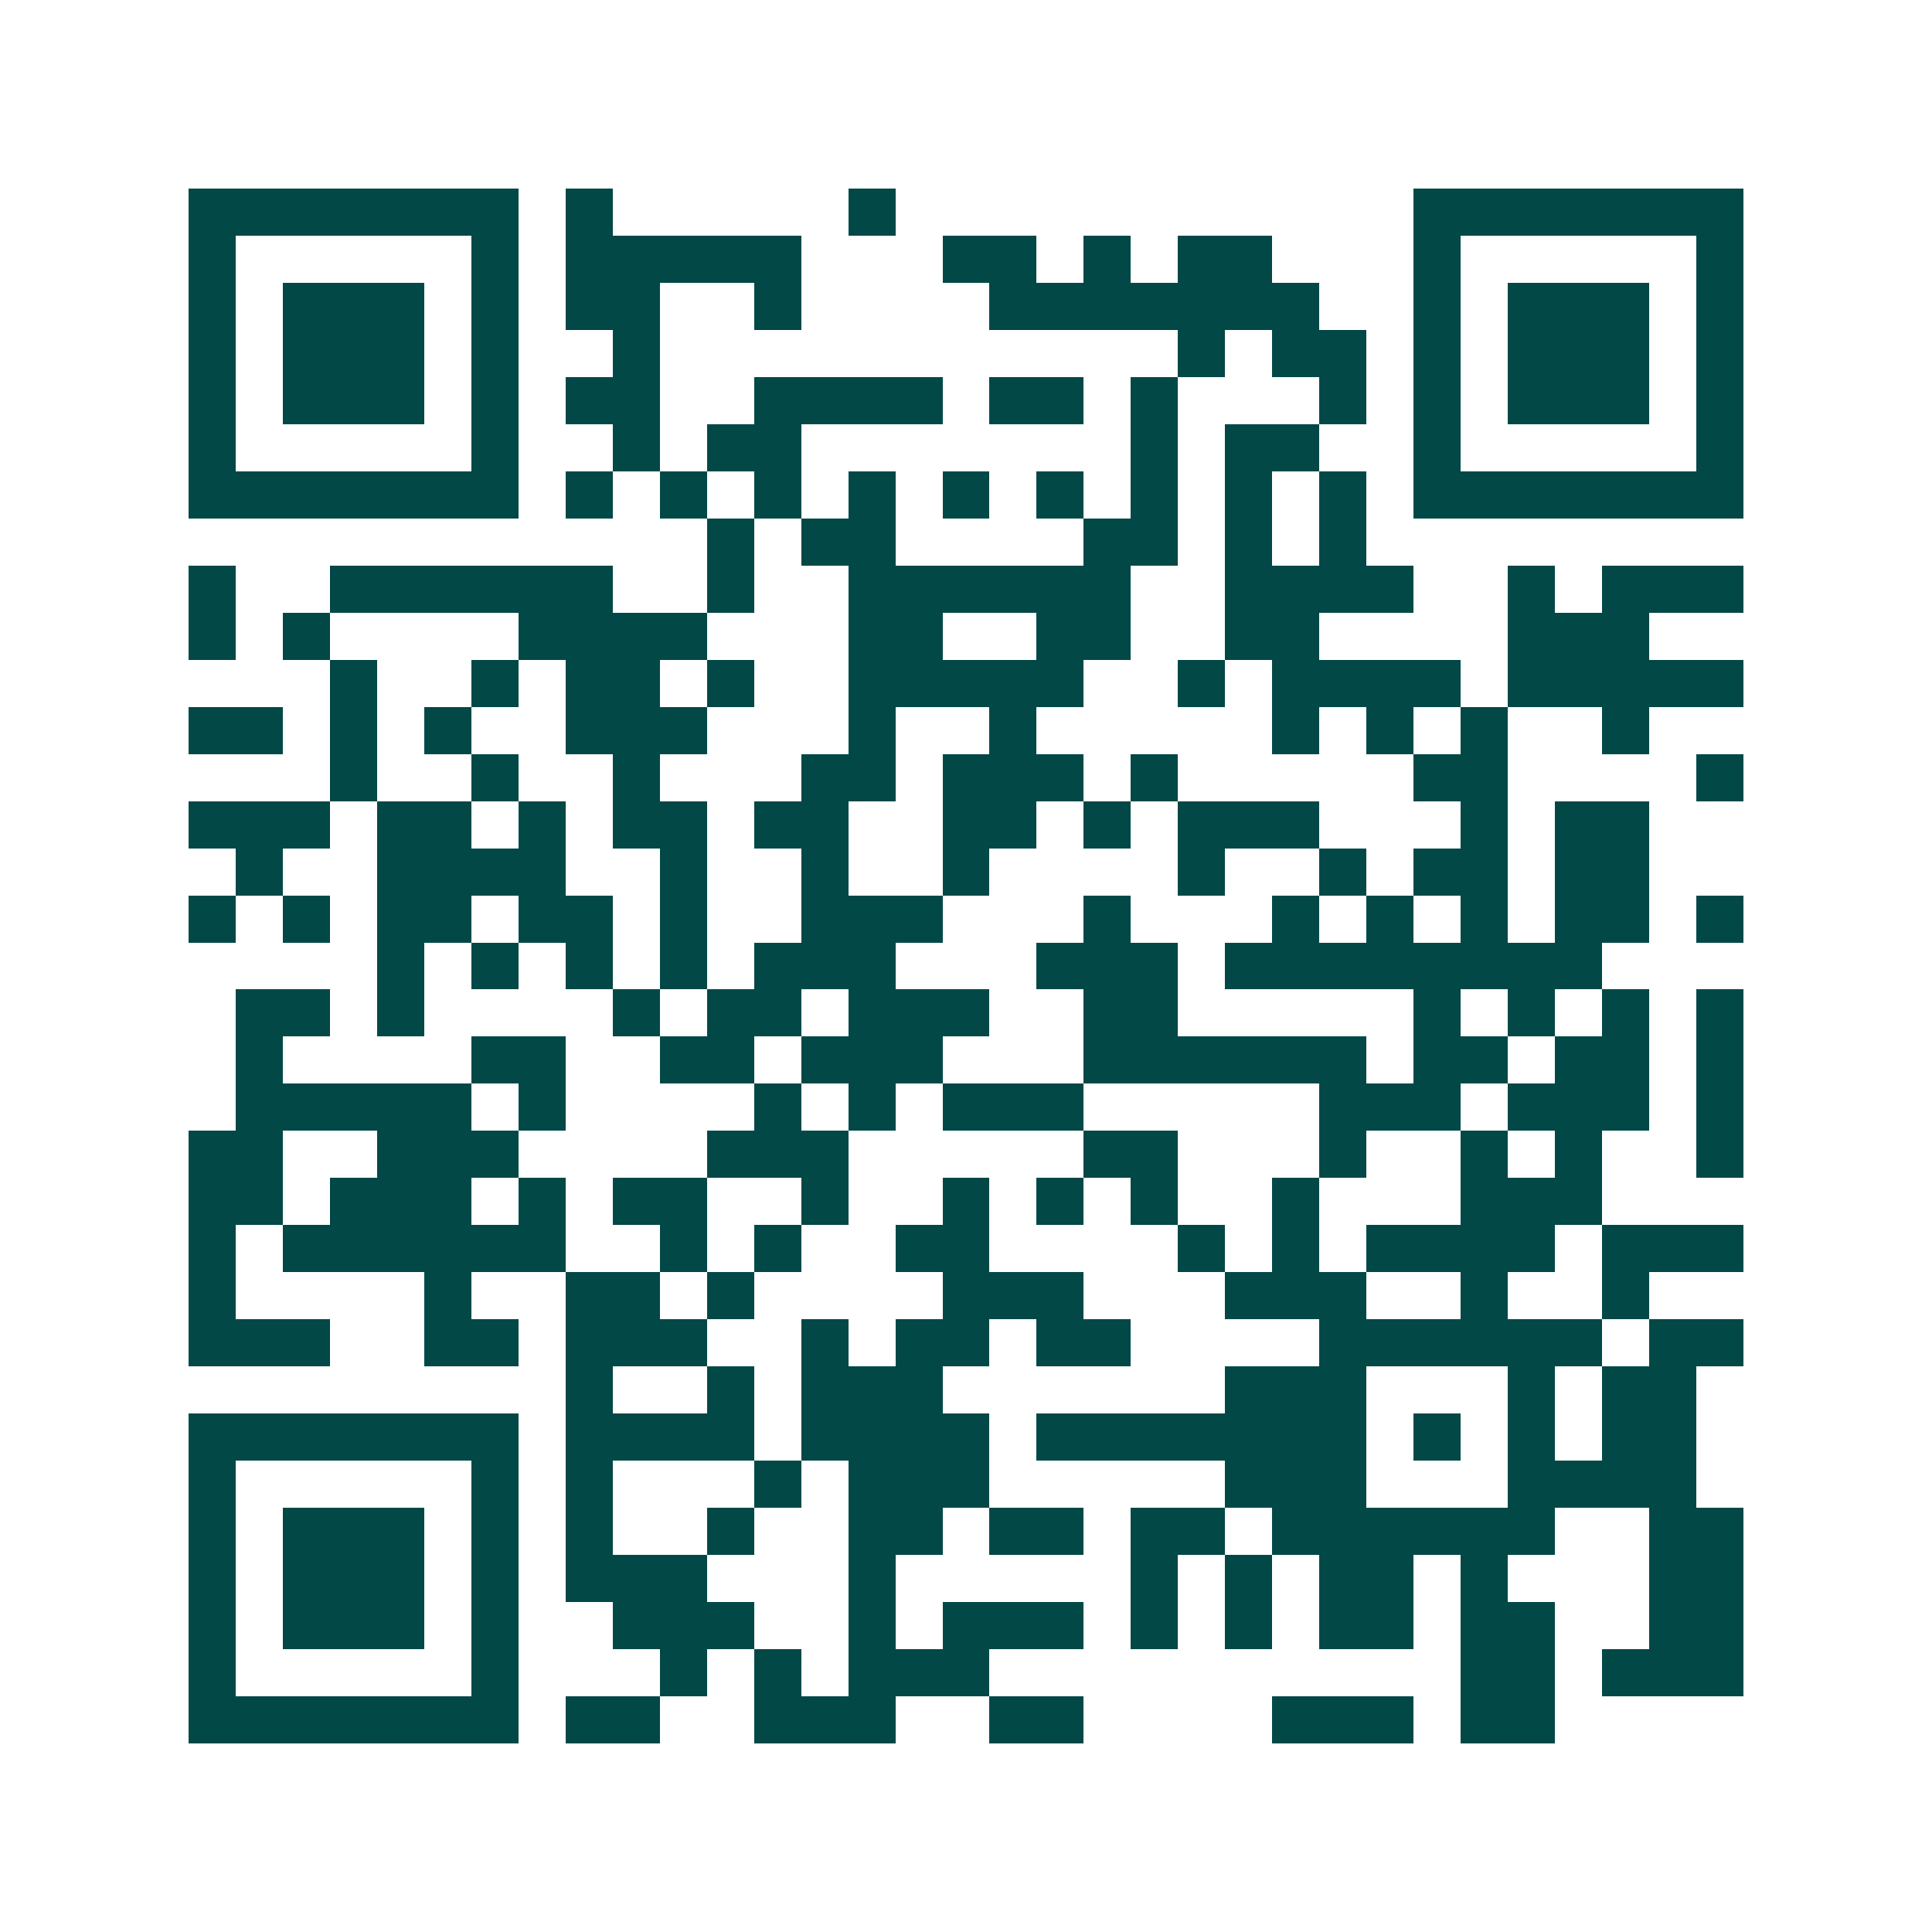 <svg xmlns="http://www.w3.org/2000/svg" width="200" height="200" viewBox="0 0 41 41" shape-rendering="crispEdges"><path fill="#ffffff" d="M0 0h41v41H0z"/><path stroke="#014847" d="M4 4.5h7m1 0h1m5 0h1m11 0h7M4 5.5h1m5 0h1m1 0h5m3 0h2m1 0h1m1 0h2m3 0h1m5 0h1M4 6.5h1m1 0h3m1 0h1m1 0h2m2 0h1m4 0h7m2 0h1m1 0h3m1 0h1M4 7.5h1m1 0h3m1 0h1m2 0h1m11 0h1m1 0h2m1 0h1m1 0h3m1 0h1M4 8.5h1m1 0h3m1 0h1m1 0h2m2 0h4m1 0h2m1 0h1m3 0h1m1 0h1m1 0h3m1 0h1M4 9.5h1m5 0h1m2 0h1m1 0h2m7 0h1m1 0h2m2 0h1m5 0h1M4 10.5h7m1 0h1m1 0h1m1 0h1m1 0h1m1 0h1m1 0h1m1 0h1m1 0h1m1 0h1m1 0h7M15 11.5h1m1 0h2m4 0h2m1 0h1m1 0h1M4 12.5h1m2 0h6m2 0h1m2 0h6m2 0h4m2 0h1m1 0h3M4 13.5h1m1 0h1m4 0h4m3 0h2m2 0h2m2 0h2m4 0h3M7 14.5h1m2 0h1m1 0h2m1 0h1m2 0h5m2 0h1m1 0h4m1 0h5M4 15.5h2m1 0h1m1 0h1m2 0h3m3 0h1m2 0h1m5 0h1m1 0h1m1 0h1m2 0h1M7 16.5h1m2 0h1m2 0h1m3 0h2m1 0h3m1 0h1m5 0h2m4 0h1M4 17.5h3m1 0h2m1 0h1m1 0h2m1 0h2m2 0h2m1 0h1m1 0h3m3 0h1m1 0h2M5 18.5h1m2 0h4m2 0h1m2 0h1m2 0h1m4 0h1m2 0h1m1 0h2m1 0h2M4 19.5h1m1 0h1m1 0h2m1 0h2m1 0h1m2 0h3m3 0h1m3 0h1m1 0h1m1 0h1m1 0h2m1 0h1M8 20.5h1m1 0h1m1 0h1m1 0h1m1 0h3m3 0h3m1 0h8M5 21.5h2m1 0h1m4 0h1m1 0h2m1 0h3m2 0h2m5 0h1m1 0h1m1 0h1m1 0h1M5 22.5h1m4 0h2m2 0h2m1 0h3m3 0h6m1 0h2m1 0h2m1 0h1M5 23.5h5m1 0h1m4 0h1m1 0h1m1 0h3m5 0h3m1 0h3m1 0h1M4 24.5h2m2 0h3m4 0h3m5 0h2m3 0h1m2 0h1m1 0h1m2 0h1M4 25.5h2m1 0h3m1 0h1m1 0h2m2 0h1m2 0h1m1 0h1m1 0h1m2 0h1m3 0h3M4 26.5h1m1 0h6m2 0h1m1 0h1m2 0h2m4 0h1m1 0h1m1 0h4m1 0h3M4 27.5h1m4 0h1m2 0h2m1 0h1m4 0h3m3 0h3m2 0h1m2 0h1M4 28.5h3m2 0h2m1 0h3m2 0h1m1 0h2m1 0h2m4 0h6m1 0h2M12 29.5h1m2 0h1m1 0h3m6 0h3m3 0h1m1 0h2M4 30.5h7m1 0h4m1 0h4m1 0h7m1 0h1m1 0h1m1 0h2M4 31.5h1m5 0h1m1 0h1m3 0h1m1 0h3m5 0h3m3 0h4M4 32.5h1m1 0h3m1 0h1m1 0h1m2 0h1m2 0h2m1 0h2m1 0h2m1 0h6m2 0h2M4 33.5h1m1 0h3m1 0h1m1 0h3m3 0h1m5 0h1m1 0h1m1 0h2m1 0h1m3 0h2M4 34.5h1m1 0h3m1 0h1m2 0h3m2 0h1m1 0h3m1 0h1m1 0h1m1 0h2m1 0h2m2 0h2M4 35.5h1m5 0h1m3 0h1m1 0h1m1 0h3m10 0h2m1 0h3M4 36.5h7m1 0h2m2 0h3m2 0h2m4 0h3m1 0h2"/></svg>
